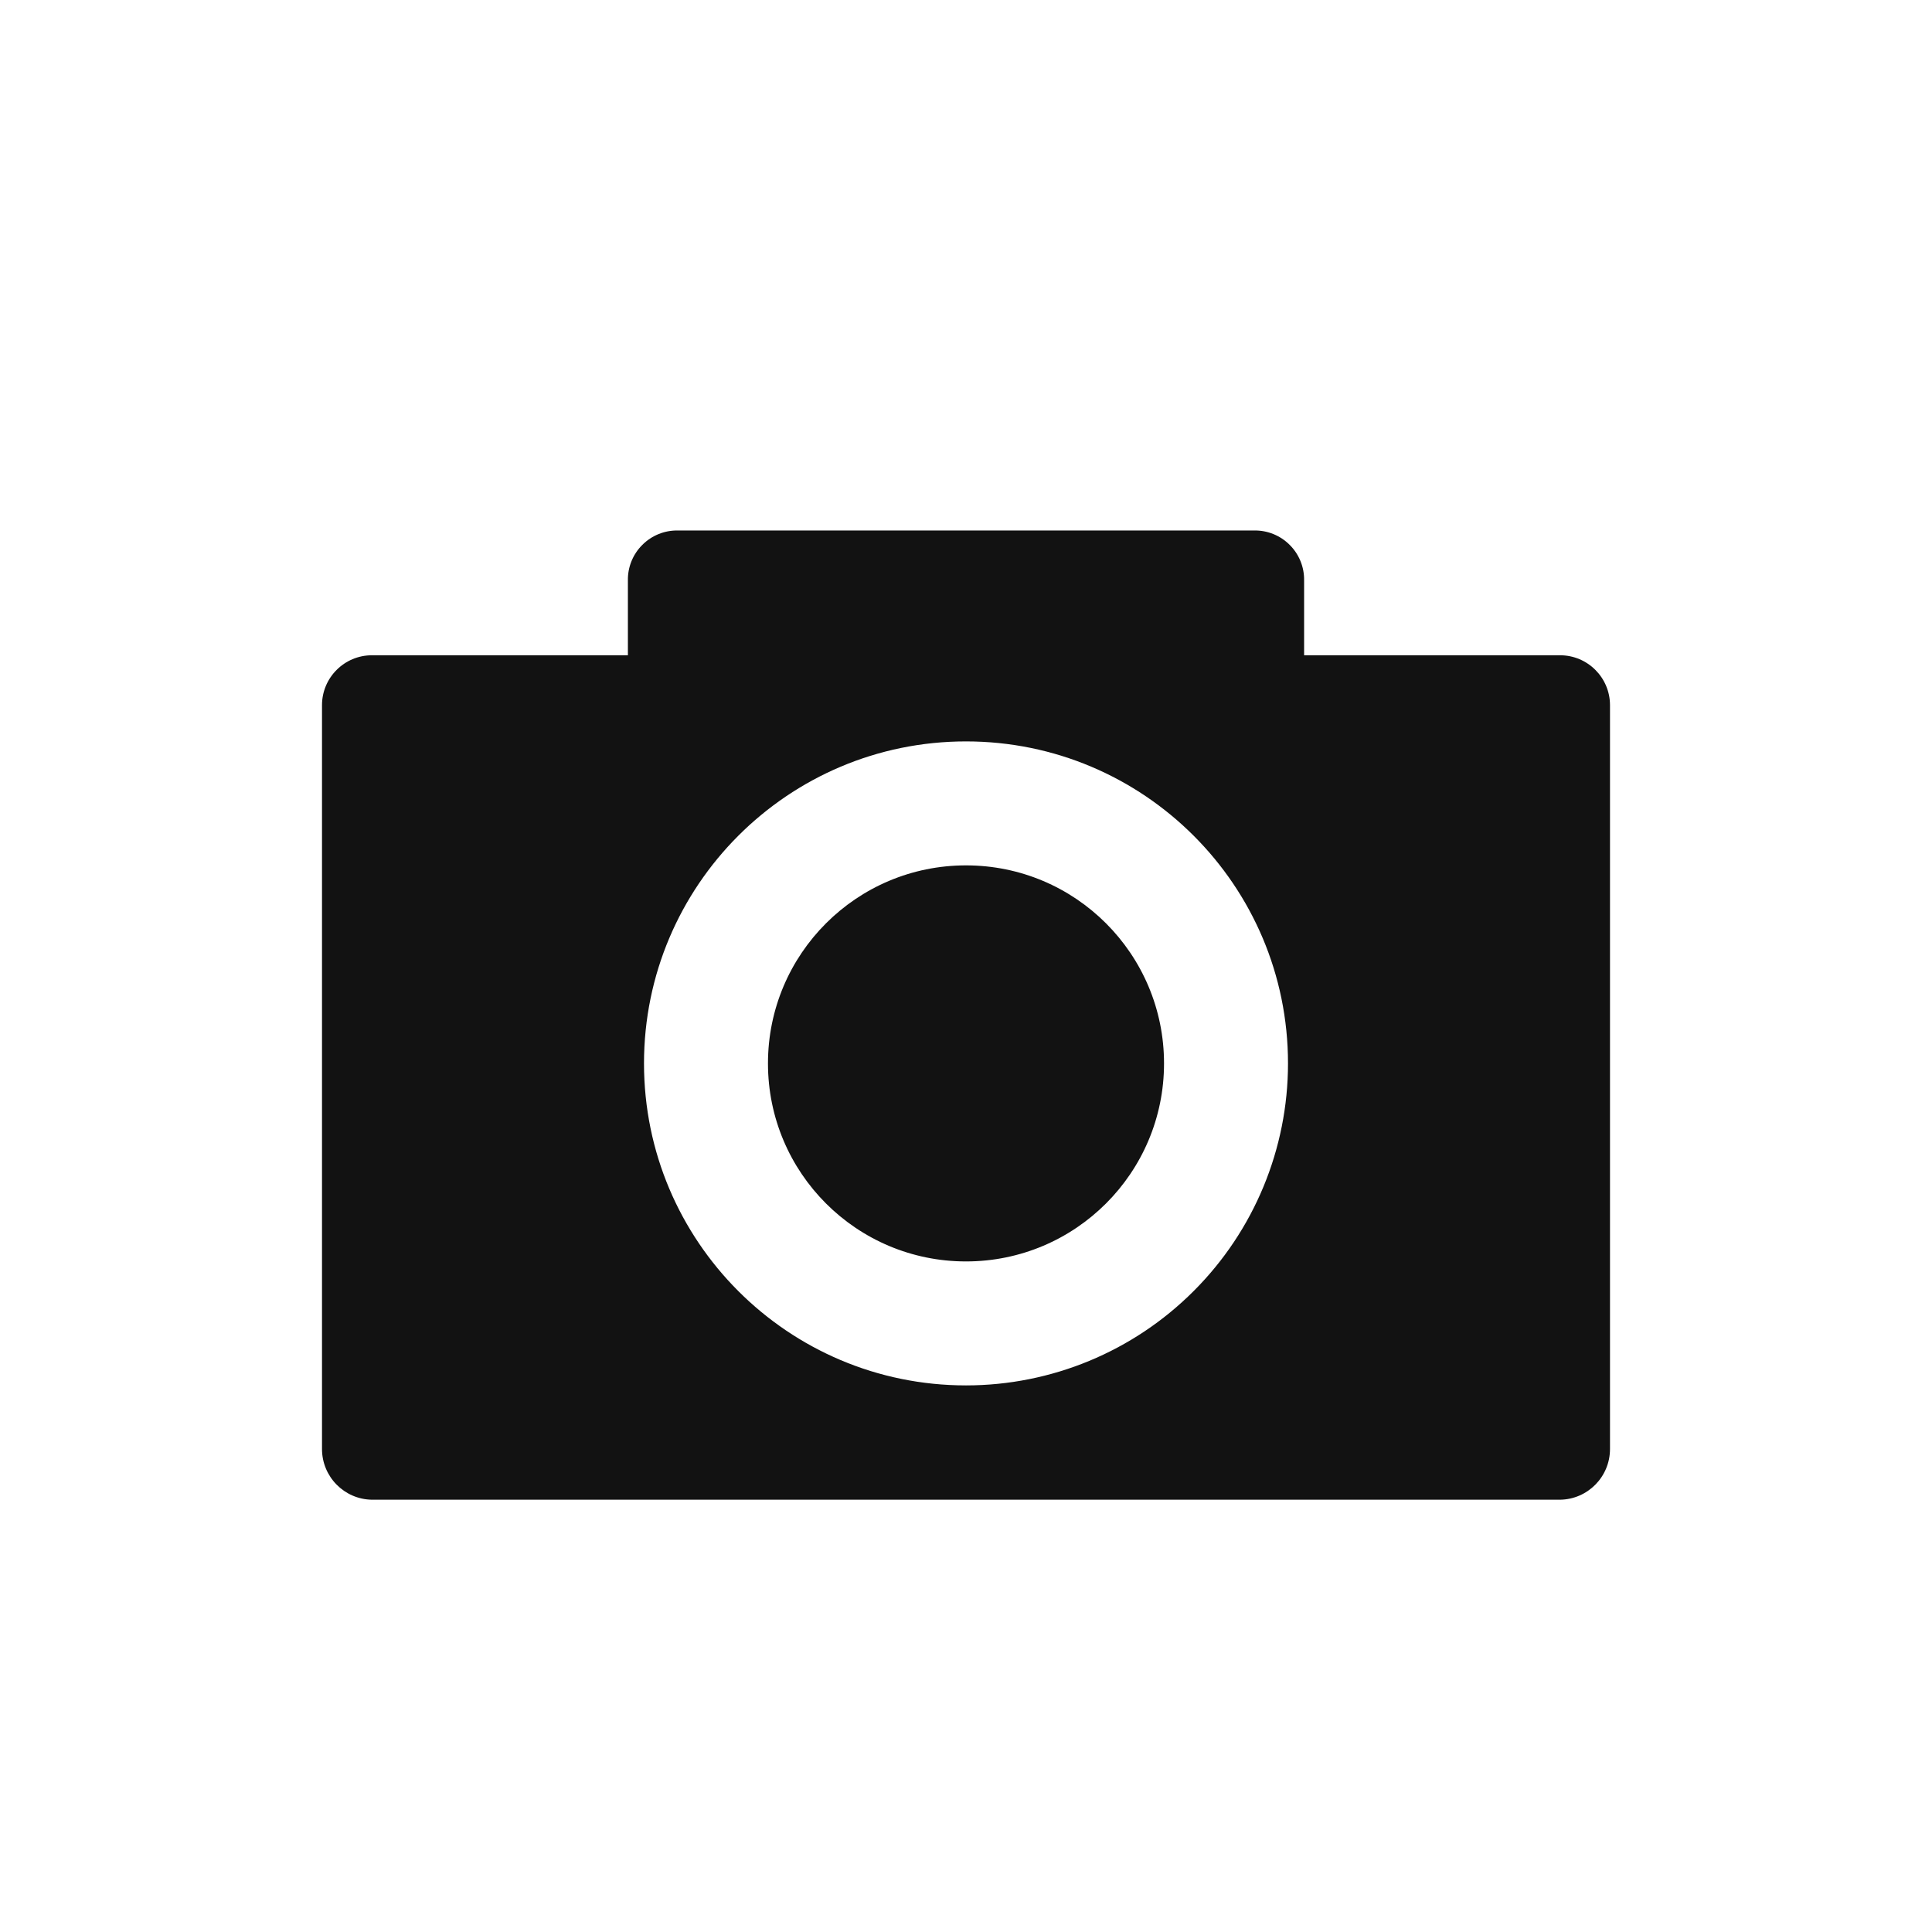 <?xml version="1.0" encoding="UTF-8"?>
<svg width="24px" height="24px" viewBox="0 0 24 24" version="1.1" xmlns="http://www.w3.org/2000/svg" xmlns:xlink="http://www.w3.org/1999/xlink">
    <title>50C49390-FD0D-4D5B-8C11-0EC4B5F15029@1x</title>
    <g id="Symbols" stroke="none" stroke-width="1" fill="none" fill-rule="evenodd">
        <g id="Photo" fill="#121212">
            <path d="M15.58,6.59 C15.745,6.587 15.905,6.652 16.021,6.769 C16.138,6.885 16.203,7.045 16.2,7.21 L16.2,8.14 L19.38,8.14 C19.722,8.14 20,8.418 20,8.76 L20,18 C20,18.344 19.724,18.625 19.38,18.63 L4.62,18.63 C4.276,18.625 4,18.344 4,18 L4,8.76 C4,8.418 4.278,8.14 4.62,8.14 L7.8,8.14 L7.8,7.21 C7.797,7.045 7.862,6.885 7.979,6.769 C8.095,6.652 8.255,6.587 8.42,6.59 L15.58,6.59 Z M12,9.21 C9.791,9.21 8,11.001 8,13.21 C8,15.419 9.791,17.21 12,17.21 C13.061,17.21 14.078,16.789 14.828,16.038 C15.579,15.288 16,14.271 16,13.21 C16,11.001 14.209,9.21 12,9.21 Z M12,10.75 C13.359,10.75 14.46,11.851 14.46,13.21 C14.46,14.569 13.359,15.67 12,15.67 C10.641,15.67 9.54,14.569 9.54,13.21 C9.54,11.851 10.641,10.75 12,10.75 Z"></path>
        </g>
    </g>
</svg>